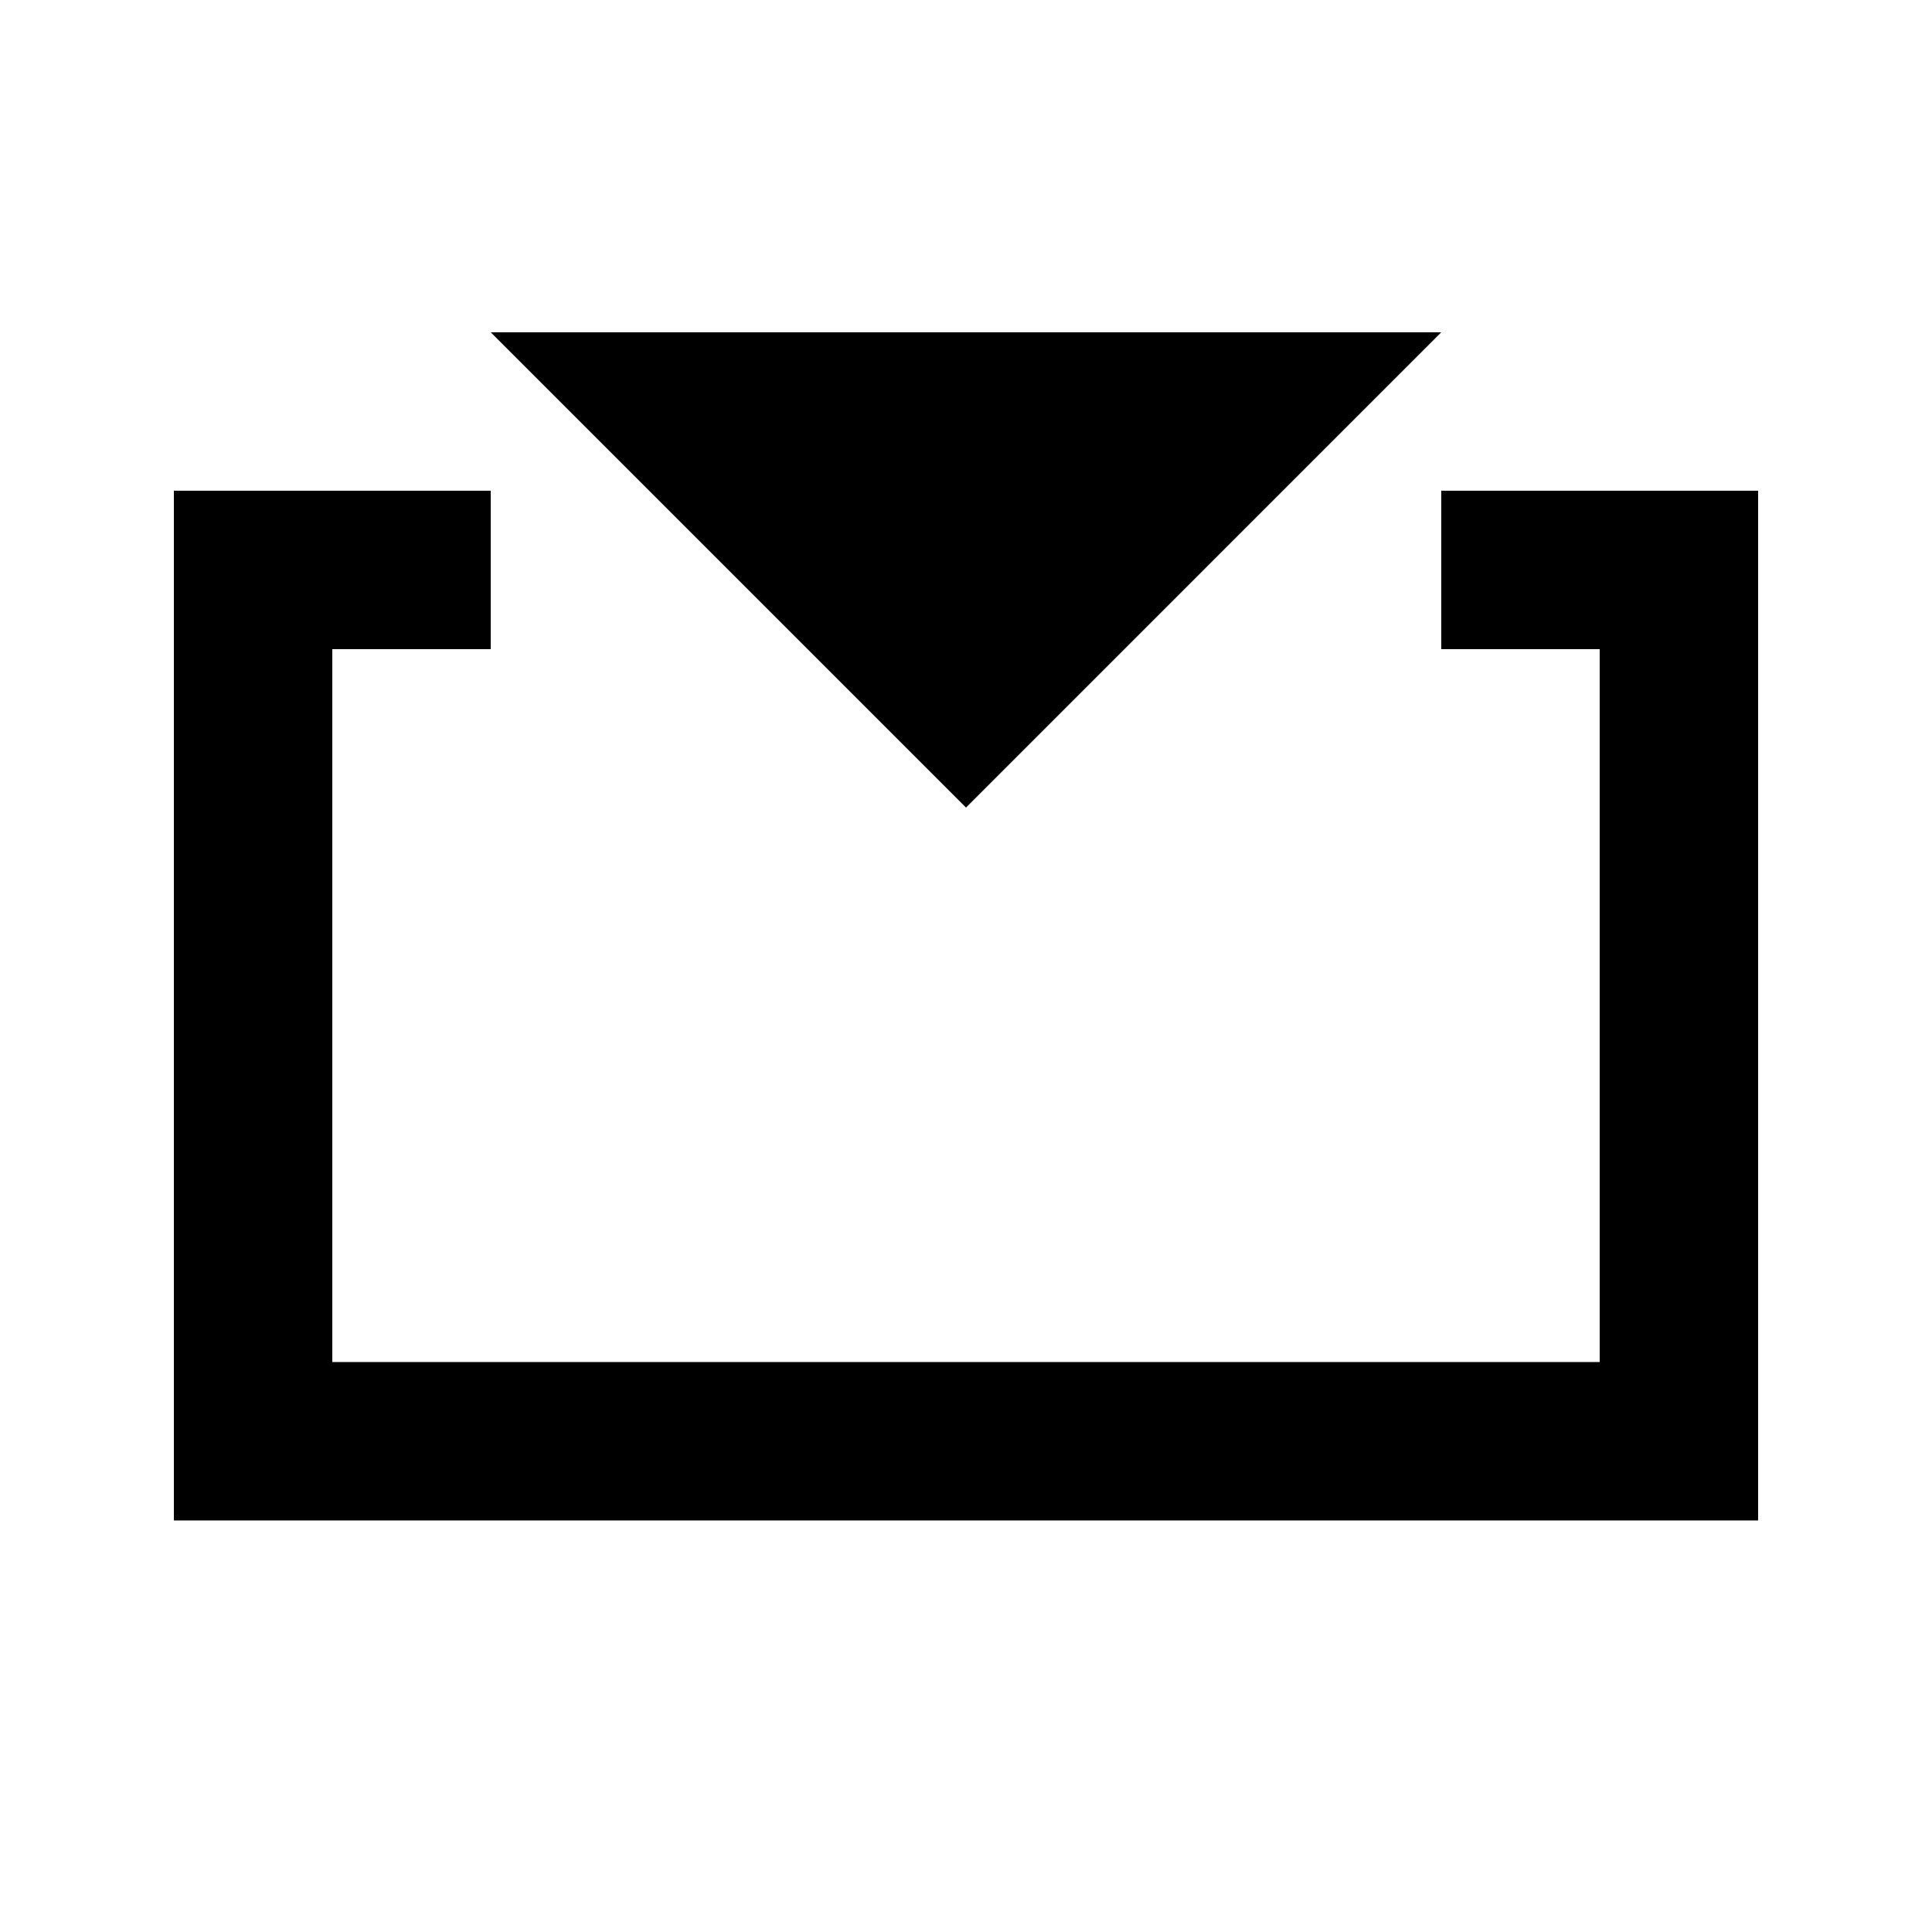 <?xml version="1.0" encoding="UTF-8"?>
<!-- Uploaded to: SVG Repo, www.svgrepo.com, Generator: SVG Repo Mixer Tools -->
<svg fill="#000000" width="800px" height="800px" version="1.1" viewBox="144 144 512 512" xmlns="http://www.w3.org/2000/svg">
 <path d="m525.95 316.03v-41.984h83.969v272.89h-419.84v-272.89h83.969v41.984h-41.984v188.93h335.87v-188.93zm-125.95 41.984-125.95-125.95h251.9z" fill-rule="evenodd"/>
</svg>